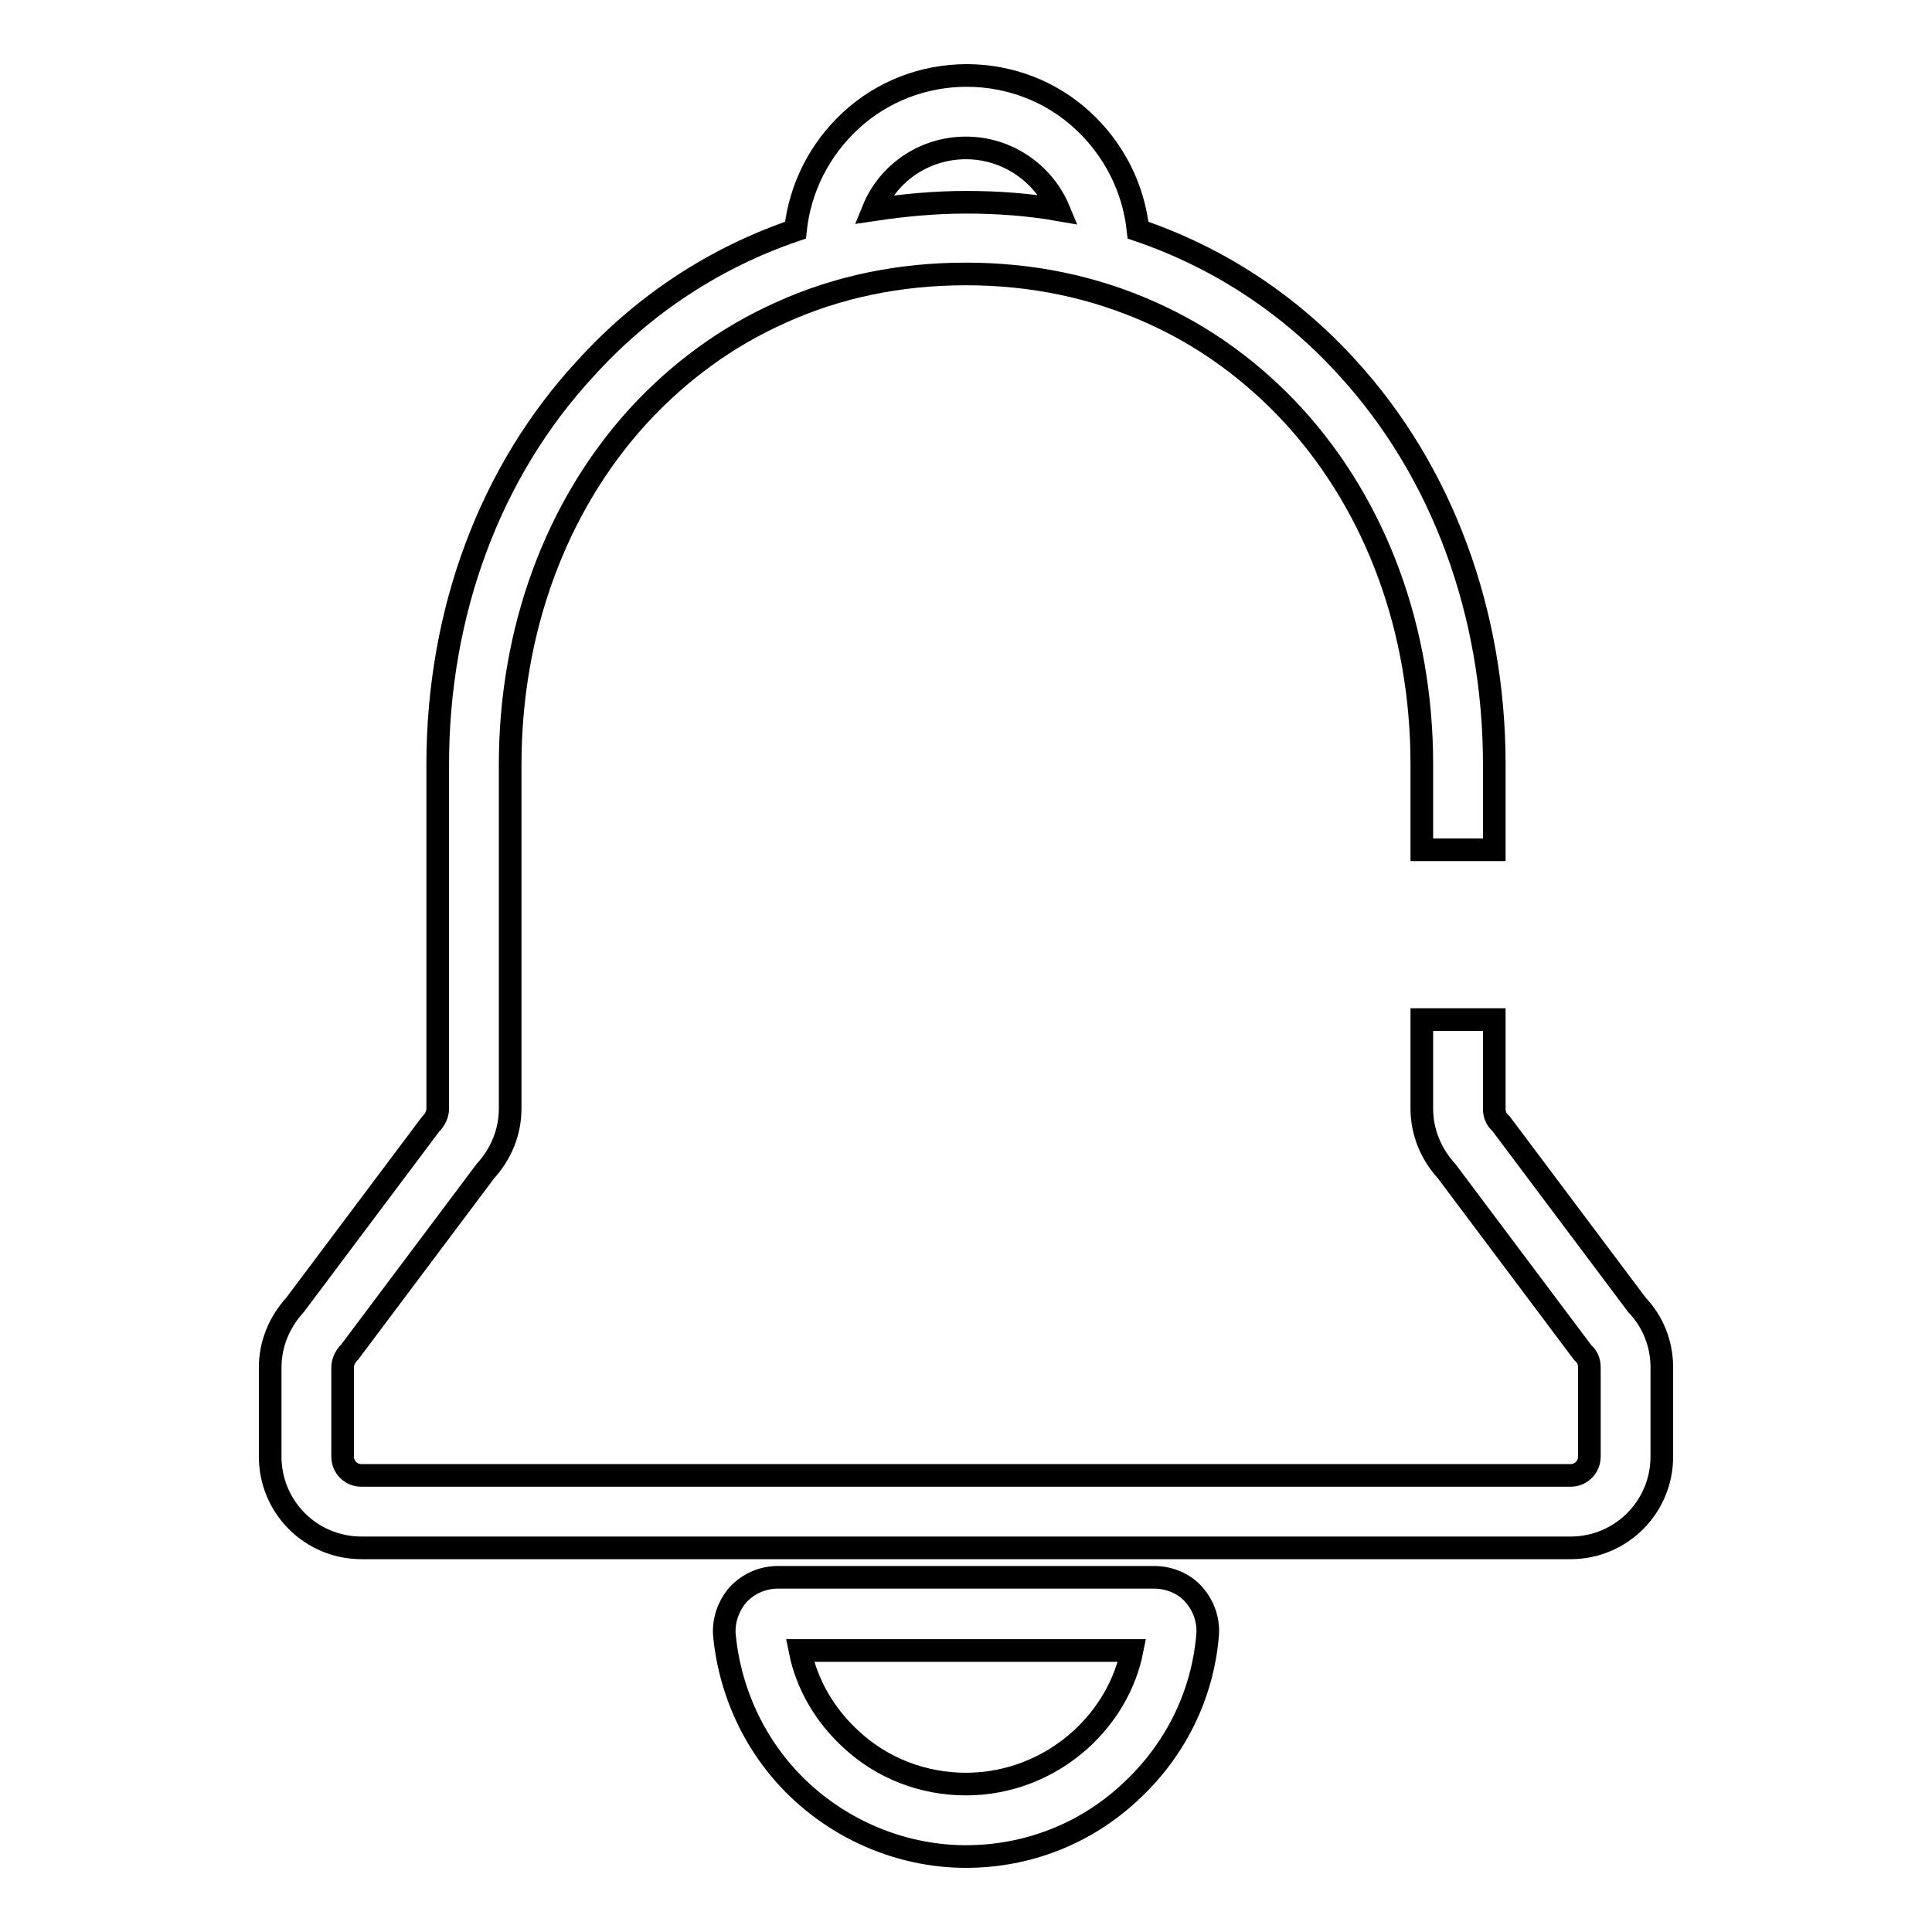 <?xml version="1.0" encoding="utf-8"?>
<!-- Svg Vector Icons : http://www.onlinewebfonts.com/icon -->
<!DOCTYPE svg PUBLIC "-//W3C//DTD SVG 1.1//EN" "http://www.w3.org/Graphics/SVG/1.1/DTD/svg11.dtd">
<svg version="1.1" xmlns="http://www.w3.org/2000/svg" xmlns:xlink="http://www.w3.org/1999/xlink" x="0px" y="0px" viewBox="0 0 256 256" enable-background="new 0 0 256 256" xml:space="preserve">
<g><g><path stroke-width="3" fill-opacity="0" stroke="#000000"  d="M216.9,172.9l-18-24l-0.2-0.2c-0.5-0.5-0.7-1.1-0.7-1.8v-11.8h-9.6v11.8c0,3.1,1.2,6,3.3,8.3l18,24l0.2,0.2c0.5,0.5,0.7,1.1,0.7,1.8V193c0,1.4-1.1,2.5-2.5,2.5H128H47.9c-1.4,0-2.5-1.1-2.5-2.5v-11.8c0-0.7,0.3-1.3,0.7-1.8l0.2-0.2l18-24c2.1-2.3,3.3-5.2,3.3-8.3v-45.6c0-17.7,6-34.1,16.9-46.1c5.4-5.9,11.8-10.6,19-13.8c7.5-3.4,15.7-5.1,24.5-5.1c8.7,0,16.9,1.7,24.5,5.1c7.2,3.2,13.6,7.9,19,13.8c10.9,12,16.9,28.3,16.9,46.1v11.3h9.6v-11.3c0-20.1-6.9-38.8-19.4-52.5c-7.7-8.5-17.2-14.7-27.8-18.3c-0.6-5.6-3.2-10.7-7.3-14.5c-4.2-3.9-9.7-6-15.4-6c-5.7,0-11.2,2.1-15.4,6c-4.1,3.8-6.7,8.9-7.3,14.5c-10.6,3.6-20.1,9.8-27.8,18.3C64.9,62.5,58,81.2,58,101.3v45.6c0,0.7-0.3,1.3-0.7,1.8l-0.2,0.2l-18,24c-2.1,2.3-3.3,5.2-3.3,8.3V193c0,6.7,5.4,12.1,12.1,12.1H128h80.1c6.7,0,12.1-5.4,12.1-12.1v-11.8C220.2,178,219,175.1,216.9,172.9z M128,19.6c5.5,0,10.3,3.4,12.3,8.2c-4-0.7-8.1-1-12.3-1c-4.2,0-8.3,0.4-12.3,1C117.7,22.9,122.5,19.6,128,19.6z"/><path stroke-width="3" fill-opacity="0" stroke="#000000"  d="M158.2,211.3c-1.3-1.5-3.3-2.3-5.3-2.3h-49.8c-2,0-3.9,0.8-5.3,2.3c-1.3,1.5-2,3.5-1.8,5.5c0.8,7.9,4.4,15.3,10.3,20.7c5.9,5.4,13.7,8.5,21.7,8.5c8.1,0,15.8-3,21.7-8.5c5.9-5.4,9.6-12.7,10.3-20.7C160.2,214.9,159.6,212.9,158.2,211.3z M143.2,230.5c-4.2,3.8-9.6,5.9-15.2,5.9c-5.7,0-11.1-2.1-15.2-5.9c-3.5-3.2-5.9-7.3-6.8-11.8H150C149.1,223.2,146.7,227.3,143.2,230.5z"/></g></g>
</svg>